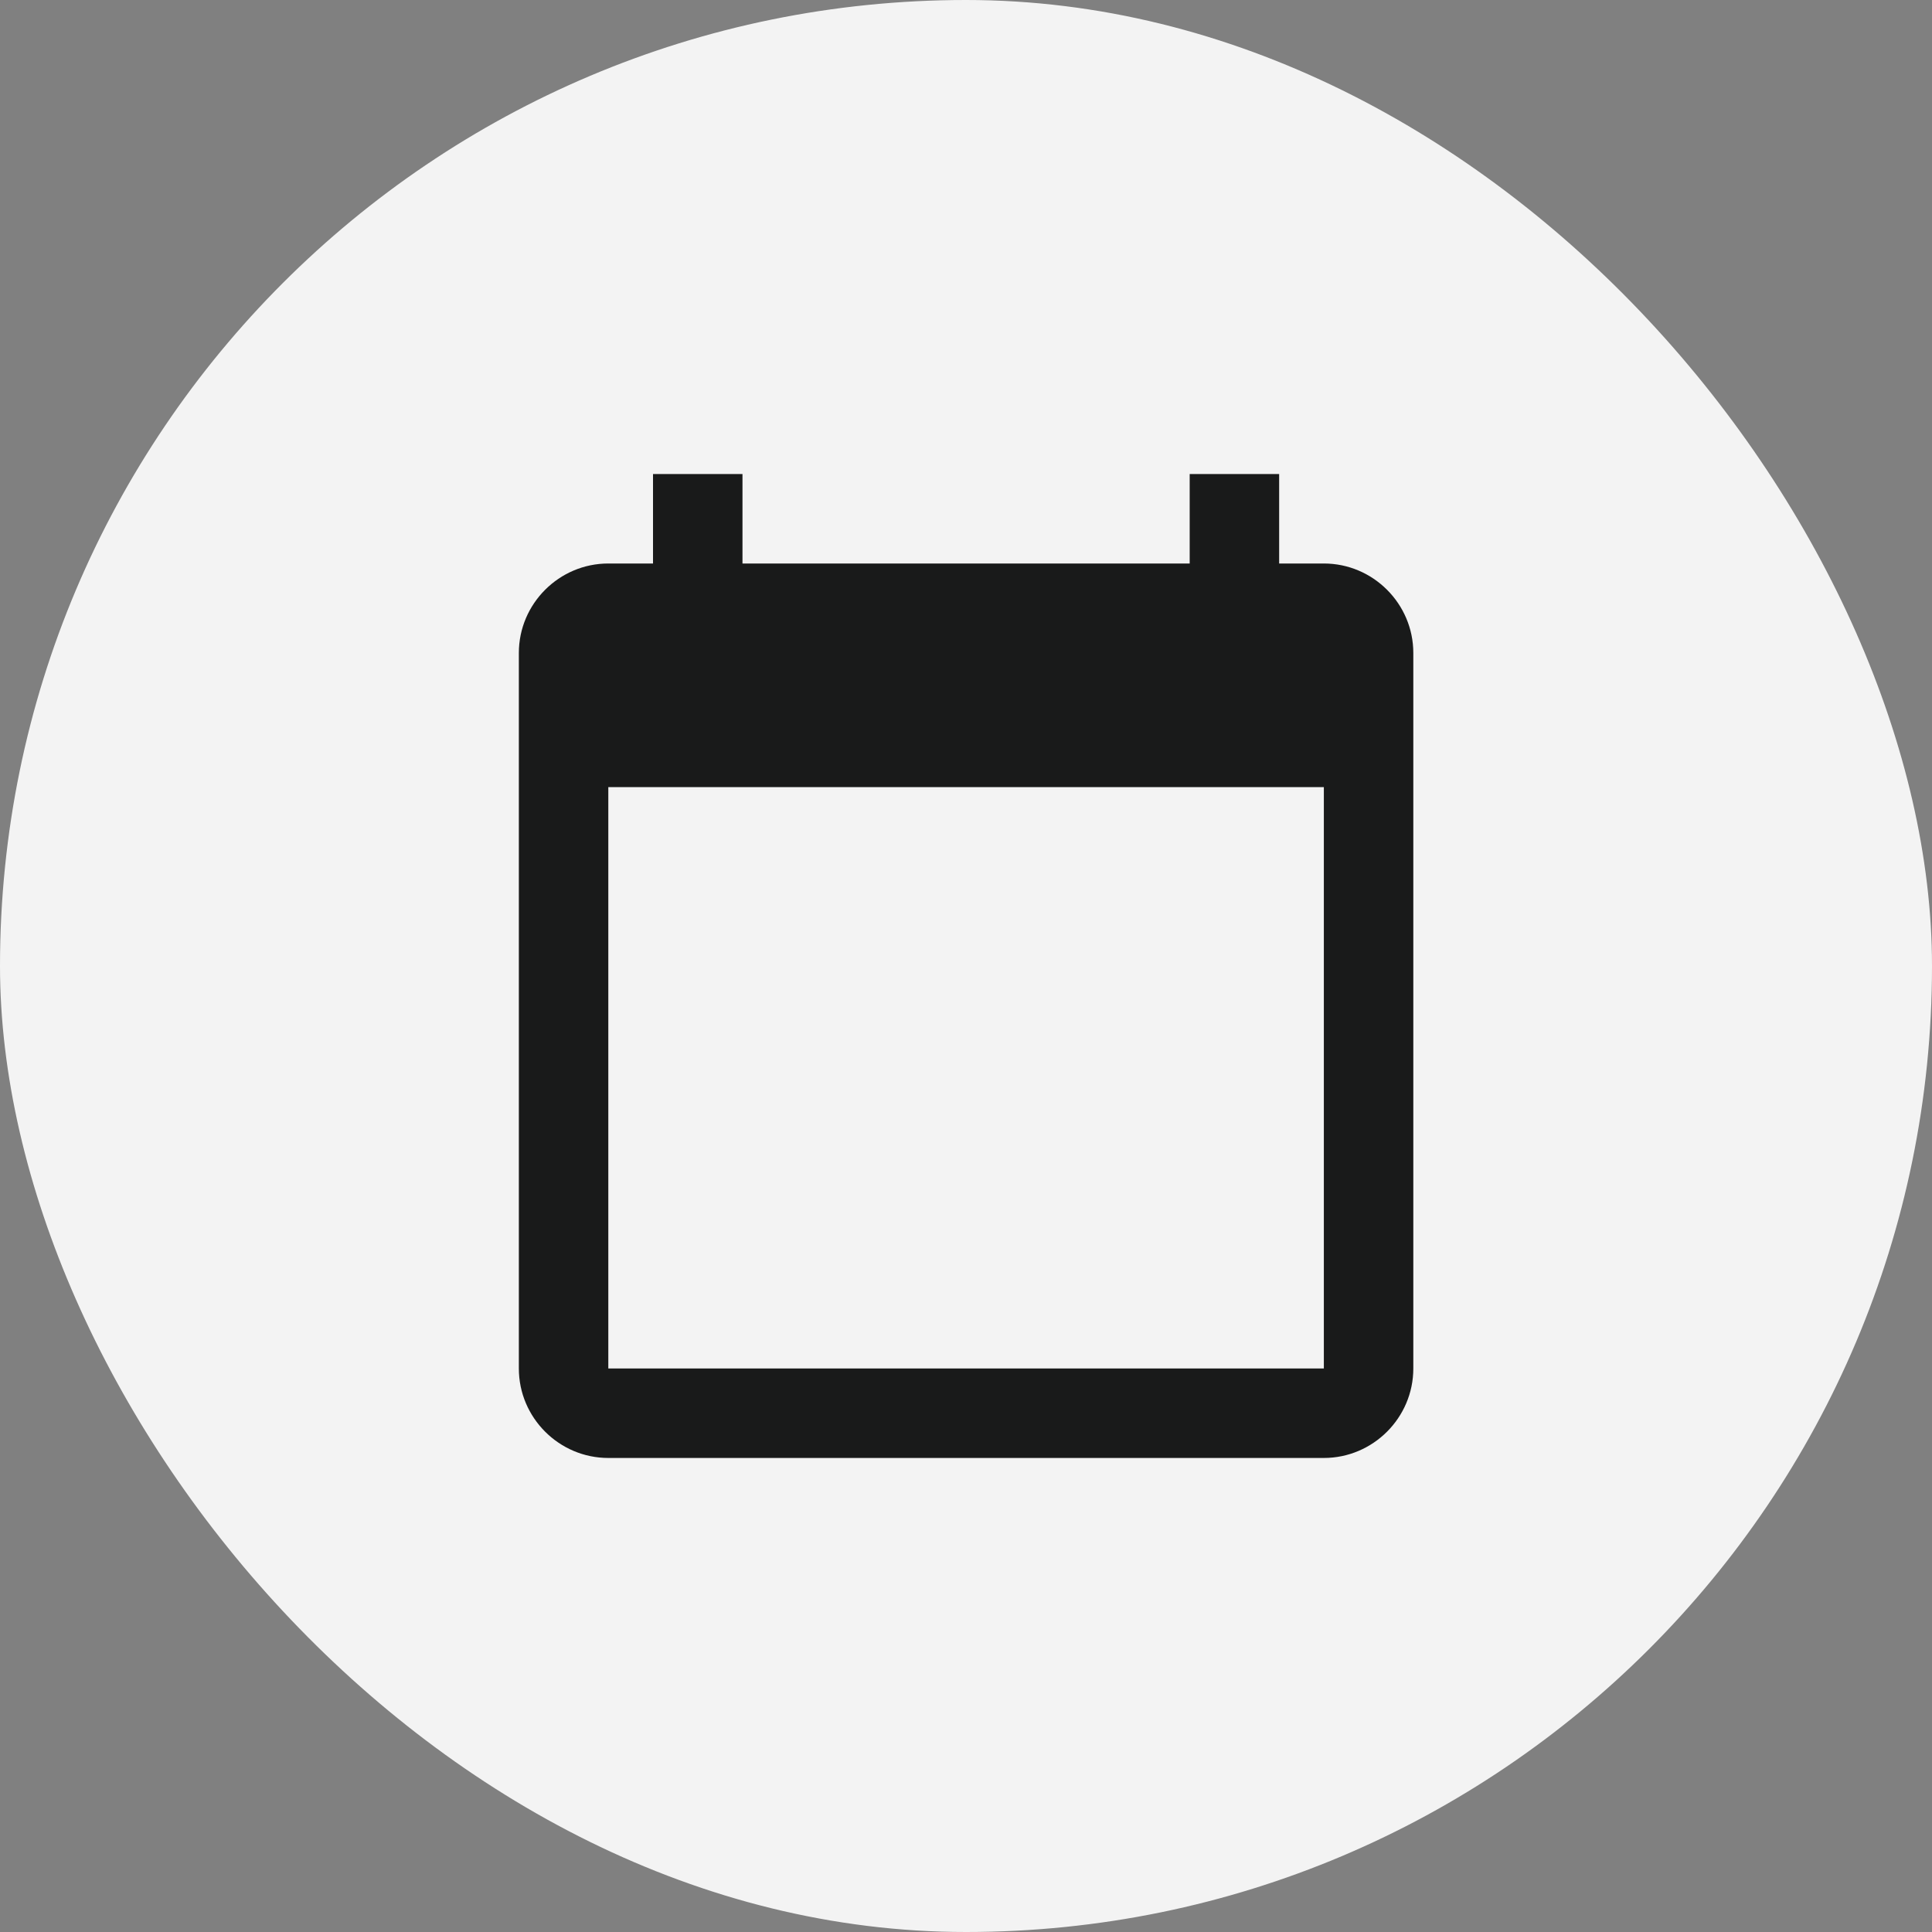<svg width="36" height="36" viewBox="0 0 36 36" fill="none" xmlns="http://www.w3.org/2000/svg">
<rect x="0" y="0" width="36" height="36" fill="#808080" stroke="none"/>
<rect width="36" height="36" rx="18" fill="#F3F3F3"/>
<path fill-rule="evenodd" clip-rule="evenodd" d="M23.835 10.5H24.668C25.585 10.5 26.335 11.25 26.335 12.167V25.5C26.335 26.417 25.585 27.167 24.668 27.167H11.335C10.418 27.167 9.668 26.417 9.668 25.5V12.167C9.668 11.25 10.418 10.5 11.335 10.5H12.168V8.833H13.835V10.5H22.168V8.833H23.835V10.5ZM11.335 25.5H24.668V14.667H11.335V25.5Z" fill="#191A1A"/>
</svg>
